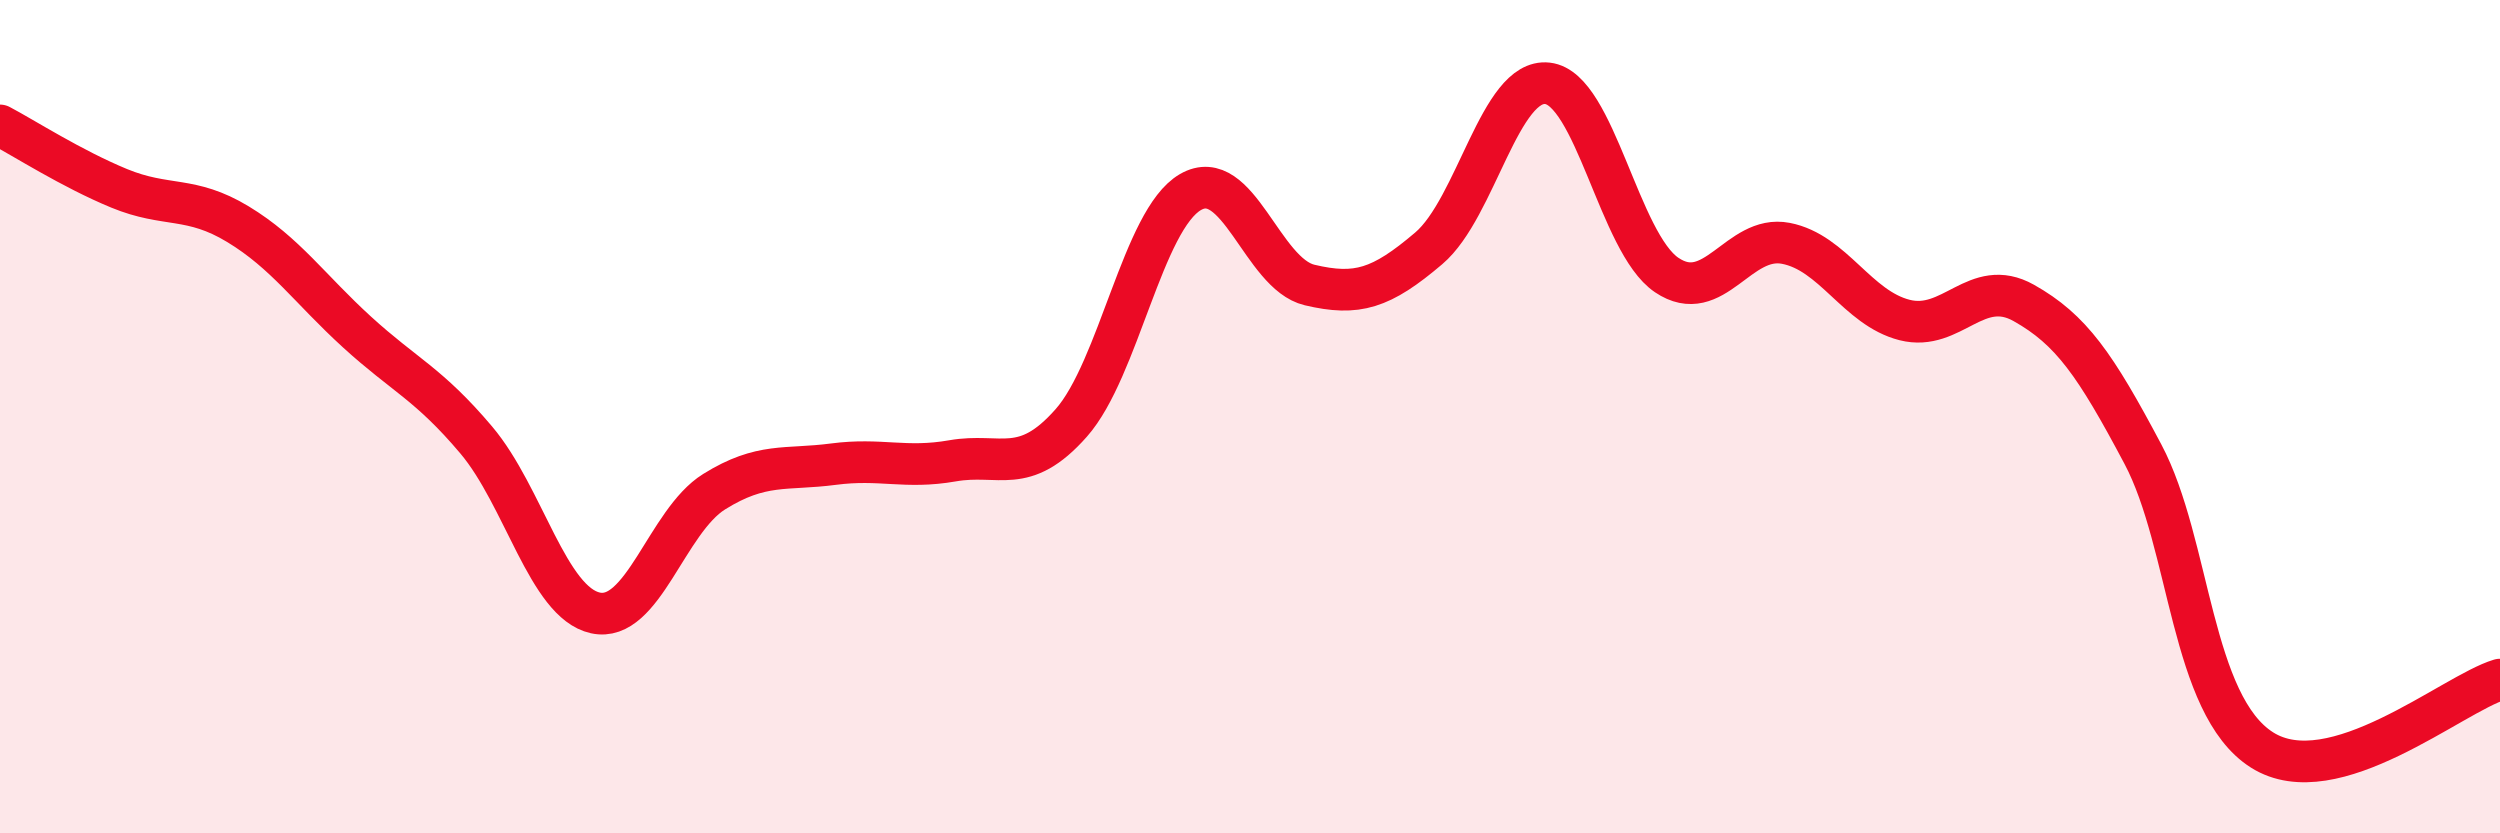 
    <svg width="60" height="20" viewBox="0 0 60 20" xmlns="http://www.w3.org/2000/svg">
      <path
        d="M 0,3.01 C 0.57,3.31 1.72,4.05 2.86,4.52 C 4,4.99 4.57,4.69 5.71,5.38 C 6.85,6.07 7.43,6.93 8.57,7.97 C 9.71,9.01 10.29,9.21 11.43,10.56 C 12.57,11.91 13.15,14.46 14.29,14.71 C 15.43,14.96 16,12.51 17.14,11.8 C 18.28,11.09 18.86,11.29 20,11.14 C 21.14,10.99 21.72,11.26 22.86,11.06 C 24,10.86 24.57,11.44 25.71,10.15 C 26.85,8.86 27.43,5.27 28.57,4.61 C 29.71,3.95 30.29,6.57 31.43,6.84 C 32.57,7.11 33.15,6.93 34.29,5.96 C 35.43,4.99 36,1.87 37.14,2 C 38.28,2.13 38.86,5.83 40,6.6 C 41.14,7.37 41.72,5.62 42.86,5.84 C 44,6.06 44.57,7.39 45.71,7.68 C 46.85,7.97 47.43,6.63 48.57,7.27 C 49.71,7.91 50.29,8.75 51.43,10.9 C 52.57,13.05 52.58,16.92 54.29,18 C 56,19.08 58.86,16.65 60,16.31L60 20L0 20Z"
        fill="#EB0A25"
        opacity="0.1"
        stroke-linecap="round"
        stroke-linejoin="round"
      />
      <path
        d="M 0,3.01 C 0.57,3.31 1.72,4.05 2.86,4.52 C 4,4.99 4.57,4.69 5.71,5.38 C 6.85,6.07 7.43,6.93 8.57,7.97 C 9.71,9.01 10.29,9.21 11.43,10.56 C 12.57,11.91 13.15,14.46 14.29,14.71 C 15.43,14.96 16,12.51 17.14,11.8 C 18.28,11.09 18.86,11.29 20,11.14 C 21.14,10.99 21.72,11.26 22.86,11.06 C 24,10.86 24.57,11.44 25.71,10.15 C 26.85,8.86 27.43,5.27 28.57,4.61 C 29.71,3.95 30.29,6.57 31.43,6.84 C 32.57,7.11 33.15,6.93 34.29,5.96 C 35.43,4.99 36,1.87 37.14,2 C 38.28,2.13 38.86,5.83 40,6.6 C 41.14,7.37 41.72,5.62 42.86,5.84 C 44,6.06 44.57,7.39 45.71,7.68 C 46.85,7.97 47.43,6.63 48.57,7.27 C 49.71,7.91 50.29,8.75 51.43,10.9 C 52.57,13.05 52.58,16.92 54.29,18 C 56,19.08 58.86,16.65 60,16.31"
        stroke="#EB0A25"
        stroke-width="1"
        fill="none"
        stroke-linecap="round"
        stroke-linejoin="round"
      />
    </svg>
  